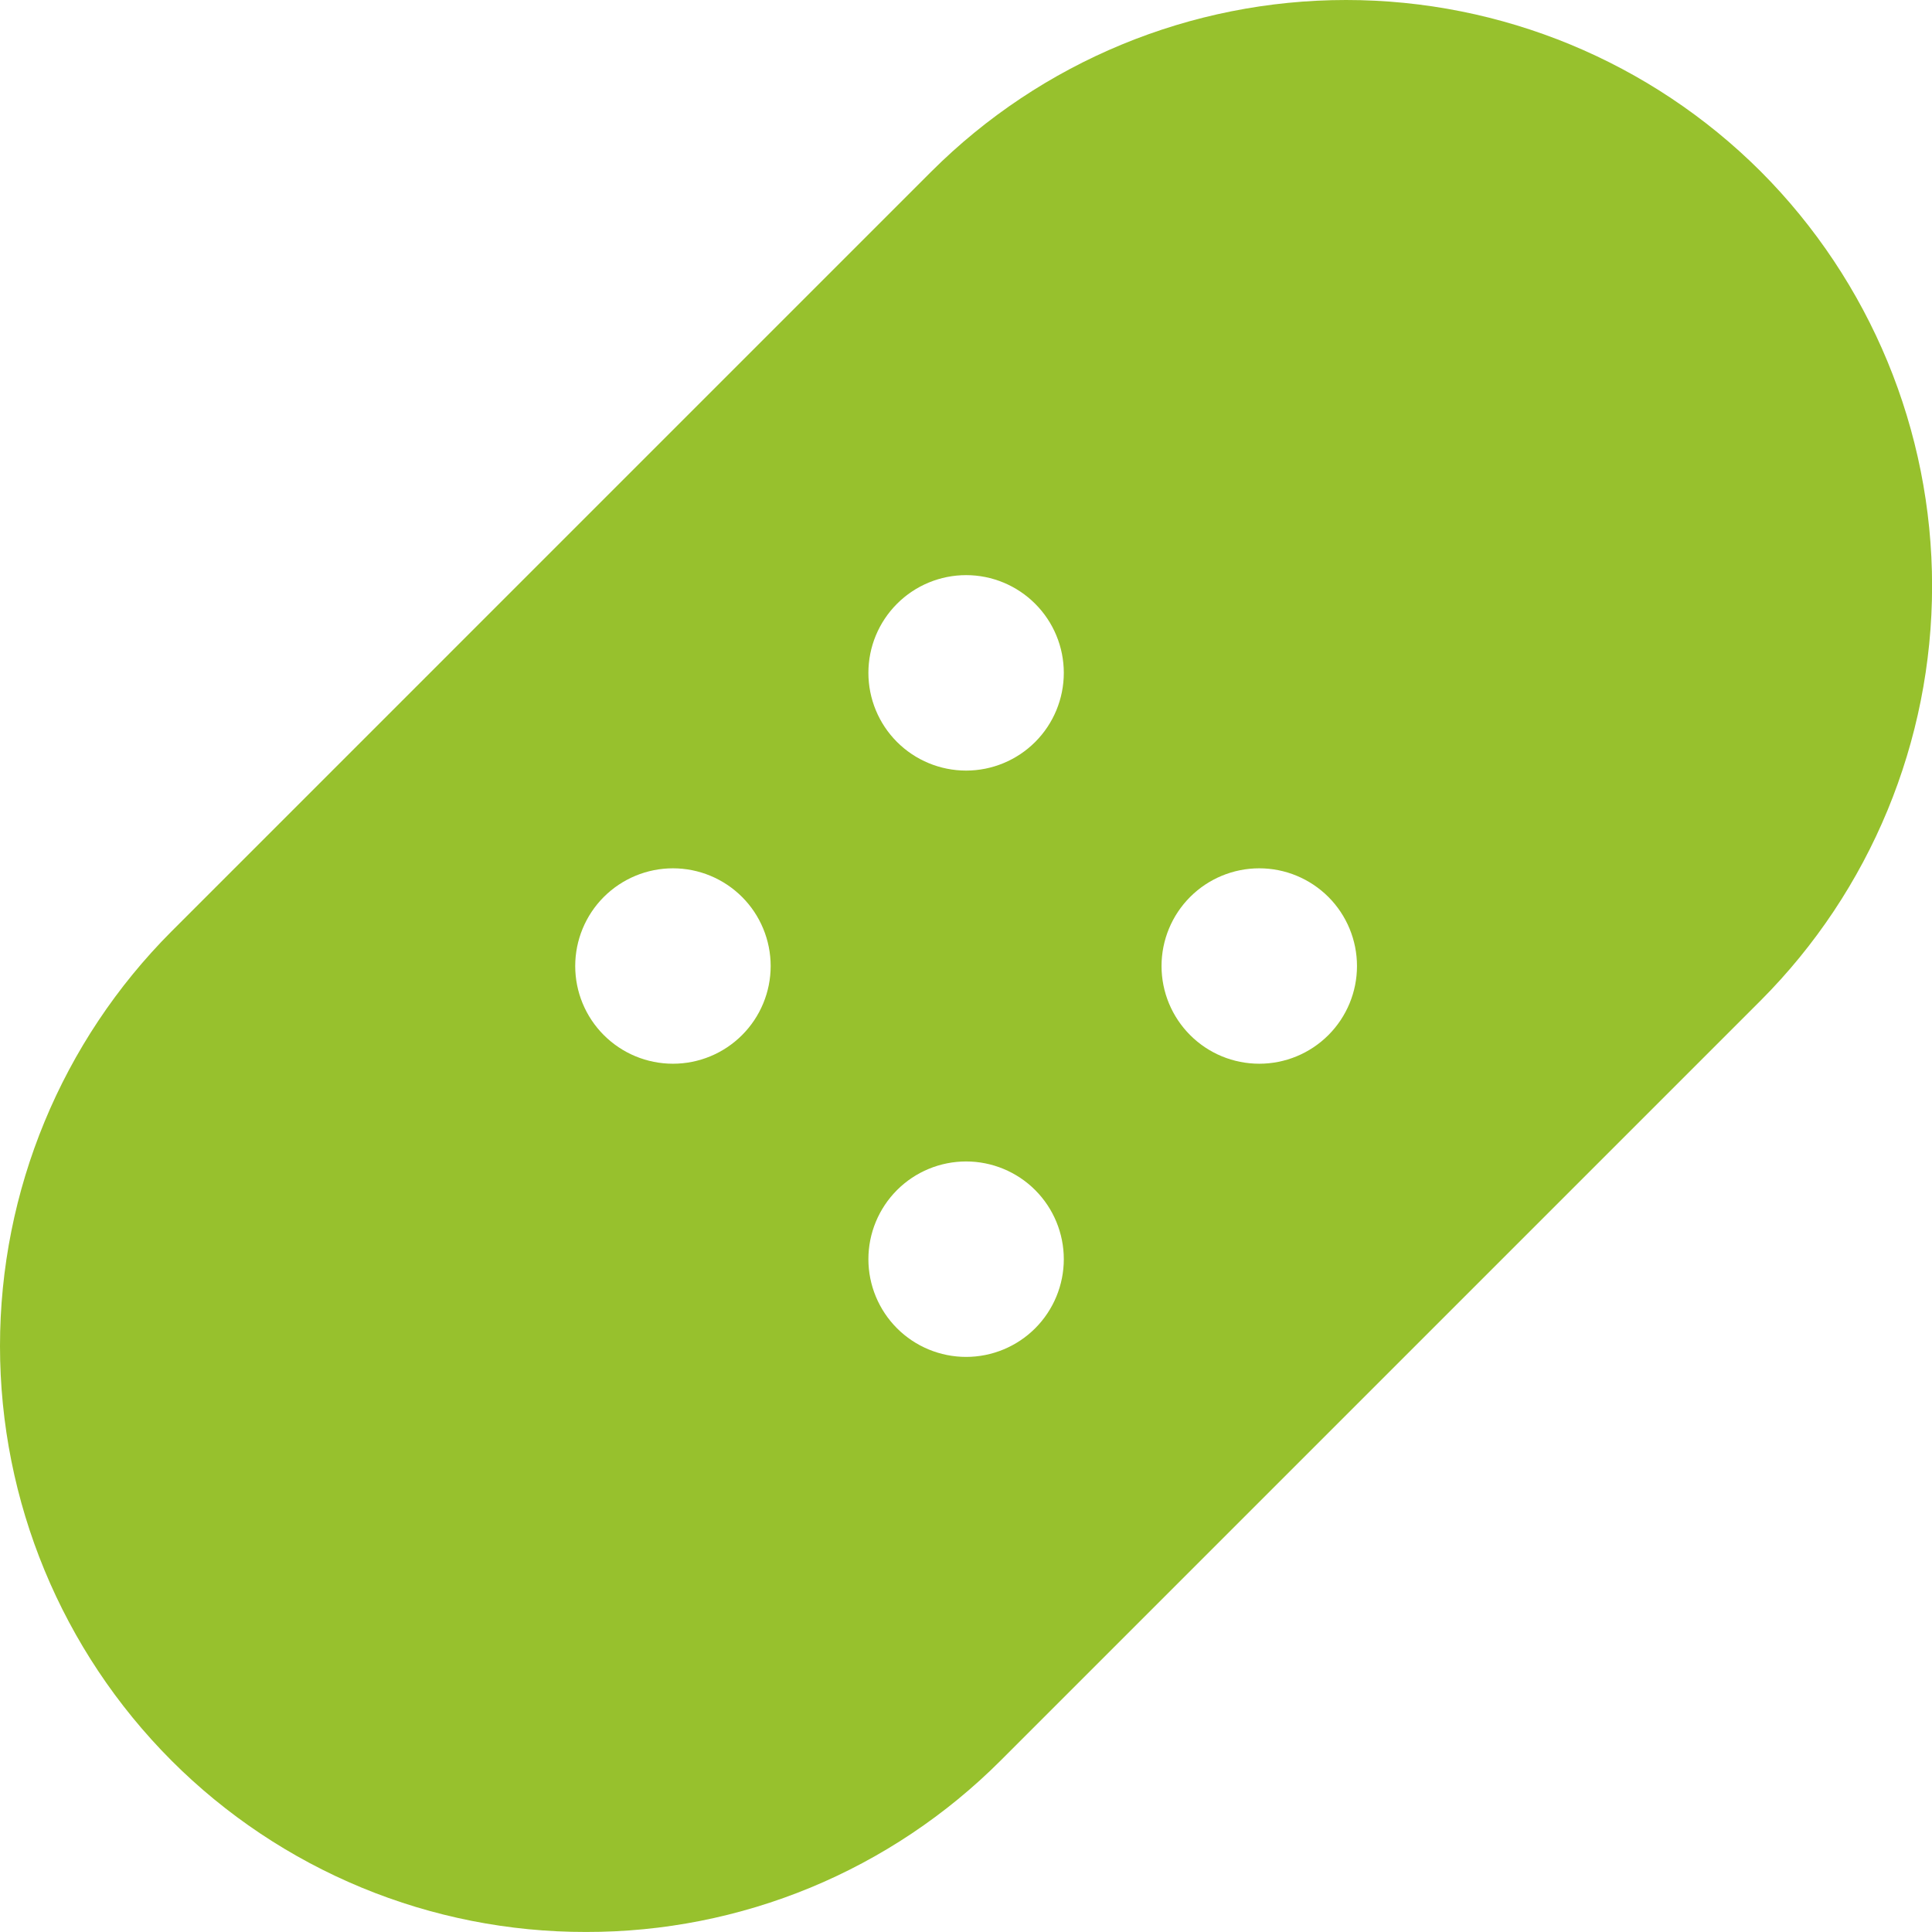<svg width="48" height="48" viewBox="0 0 48 48" fill="none" xmlns="http://www.w3.org/2000/svg">
<path id="Cerotto" d="M23.143 4.258L4.26 23.141C1.532 25.875 0 29.579 0 33.441C0 37.303 1.532 41.007 4.26 43.741C5.611 45.094 7.217 46.166 8.984 46.897C10.752 47.628 12.646 48.002 14.558 47.999C16.471 48.003 18.366 47.628 20.134 46.898C21.901 46.167 23.507 45.094 24.86 43.741L43.743 24.858C46.471 22.124 48.002 18.419 48.002 14.558C48.002 10.696 46.471 6.992 43.743 4.258C41.009 1.531 37.305 -0 33.443 -0C29.581 -0 25.877 1.531 23.143 4.258ZM16.719 26.428C16.075 26.428 15.458 26.173 15.002 25.717C14.547 25.262 14.291 24.645 14.291 24.001C14.291 23.357 14.547 22.739 15.002 22.284C15.458 21.829 16.075 21.573 16.719 21.573C17.363 21.573 17.98 21.829 18.436 22.284C18.891 22.739 19.147 23.357 19.147 24.001C19.147 24.645 18.891 25.262 18.436 25.717C17.98 26.173 17.363 26.428 16.719 26.428ZM24.003 33.712C23.359 33.712 22.741 33.456 22.286 33.001C21.831 32.545 21.575 31.928 21.575 31.284C21.575 30.64 21.831 30.023 22.286 29.567C22.741 29.112 23.359 28.856 24.003 28.856C24.646 28.856 25.264 29.112 25.719 29.567C26.174 30.023 26.43 30.64 26.43 31.284C26.43 31.928 26.174 32.545 25.719 33.001C25.264 33.456 24.646 33.712 24.003 33.712ZM24.003 19.145C23.359 19.145 22.741 18.889 22.286 18.434C21.831 17.979 21.575 17.361 21.575 16.717C21.575 16.073 21.831 15.456 22.286 15.001C22.741 14.545 23.359 14.289 24.003 14.289C24.646 14.289 25.264 14.545 25.719 15.001C26.174 15.456 26.43 16.073 26.43 16.717C26.43 17.361 26.174 17.979 25.719 18.434C25.264 18.889 24.646 19.145 24.003 19.145ZM31.286 26.428C30.642 26.428 30.024 26.173 29.569 25.717C29.114 25.262 28.858 24.645 28.858 24.001C28.858 23.357 29.114 22.739 29.569 22.284C30.024 21.829 30.642 21.573 31.286 21.573C31.93 21.573 32.547 21.829 33.003 22.284C33.458 22.739 33.714 23.357 33.714 24.001C33.714 24.645 33.458 25.262 33.003 25.717C32.547 26.173 31.93 26.428 31.286 26.428Z" fill="#97C12D"/>
</svg>
